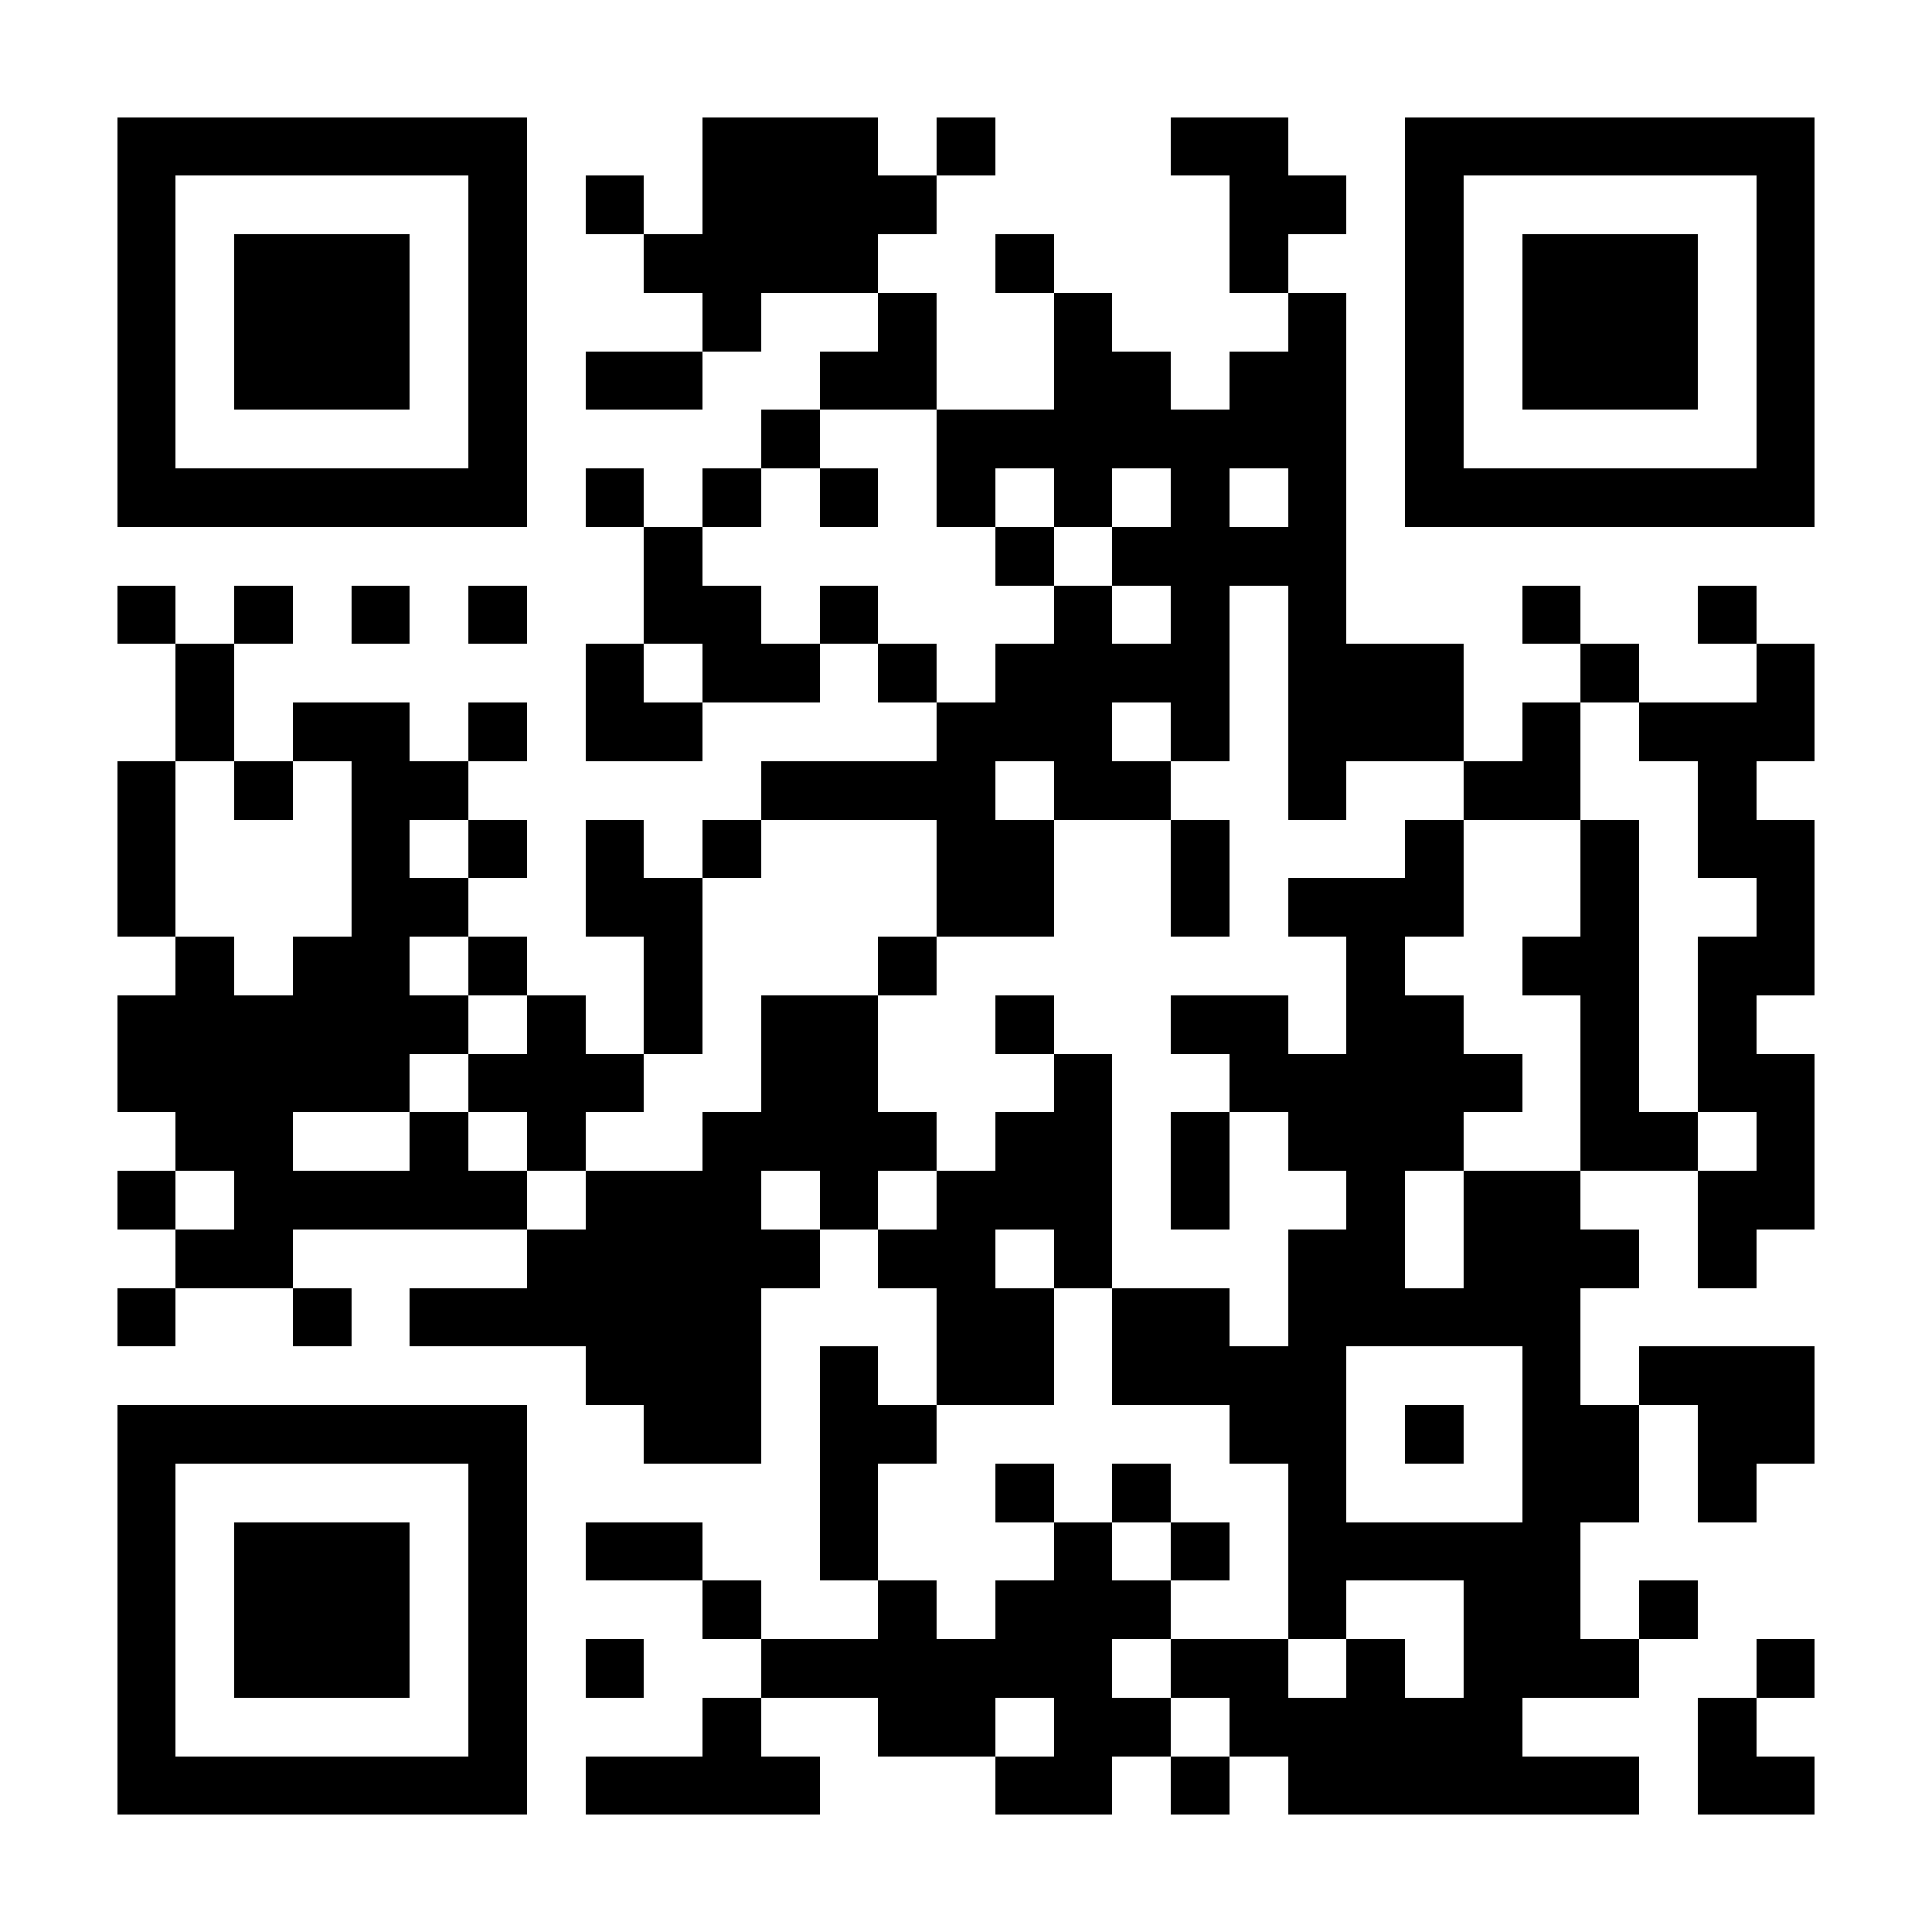 <?xml version="1.0" encoding="UTF-8"?>
<!DOCTYPE svg PUBLIC '-//W3C//DTD SVG 1.0//EN'
          'http://www.w3.org/TR/2001/REC-SVG-20010904/DTD/svg10.dtd'>
<svg fill="#fff" height="33" shape-rendering="crispEdges" style="fill: #fff;" viewBox="0 0 33 33" width="33" xmlns="http://www.w3.org/2000/svg" xmlns:xlink="http://www.w3.org/1999/xlink"
><path d="M0 0h33v33H0z"
  /><path d="M2 2.5h7m3 0h3m1 0h1m3 0h2m2 0h7M2 3.5h1m5 0h1m1 0h1m1 0h4m5 0h2m1 0h1m5 0h1M2 4.5h1m1 0h3m1 0h1m2 0h4m2 0h1m3 0h1m2 0h1m1 0h3m1 0h1M2 5.5h1m1 0h3m1 0h1m3 0h1m2 0h1m2 0h1m3 0h1m1 0h1m1 0h3m1 0h1M2 6.5h1m1 0h3m1 0h1m1 0h2m2 0h2m2 0h2m1 0h2m1 0h1m1 0h3m1 0h1M2 7.5h1m5 0h1m4 0h1m2 0h7m1 0h1m5 0h1M2 8.5h7m1 0h1m1 0h1m1 0h1m1 0h1m1 0h1m1 0h1m1 0h1m1 0h7M11 9.5h1m5 0h1m1 0h4M2 10.5h1m1 0h1m1 0h1m1 0h1m2 0h2m1 0h1m3 0h1m1 0h1m1 0h1m3 0h1m2 0h1M3 11.5h1m6 0h1m1 0h2m1 0h1m1 0h4m1 0h3m2 0h1m2 0h1M3 12.5h1m1 0h2m1 0h1m1 0h2m4 0h3m1 0h1m1 0h3m1 0h1m1 0h3M2 13.5h1m1 0h1m1 0h2m5 0h4m1 0h2m2 0h1m2 0h2m2 0h1M2 14.5h1m3 0h1m1 0h1m1 0h1m1 0h1m3 0h2m2 0h1m3 0h1m2 0h1m1 0h2M2 15.5h1m3 0h2m2 0h2m4 0h2m2 0h1m1 0h3m2 0h1m2 0h1M3 16.5h1m1 0h2m1 0h1m2 0h1m3 0h1m7 0h1m2 0h2m1 0h2M2 17.5h6m1 0h1m1 0h1m1 0h2m2 0h1m2 0h2m1 0h2m2 0h1m1 0h1M2 18.5h5m1 0h3m2 0h2m3 0h1m2 0h5m1 0h1m1 0h2M3 19.5h2m2 0h1m1 0h1m2 0h4m1 0h2m1 0h1m1 0h3m2 0h2m1 0h1M2 20.5h1m1 0h5m1 0h3m1 0h1m1 0h3m1 0h1m2 0h1m1 0h2m2 0h2M3 21.5h2m4 0h5m1 0h2m1 0h1m3 0h2m1 0h3m1 0h1M2 22.5h1m2 0h1m1 0h6m3 0h2m1 0h2m1 0h5M10 23.5h3m1 0h1m1 0h2m1 0h4m3 0h1m1 0h3M2 24.5h7m2 0h2m1 0h2m5 0h2m1 0h1m1 0h2m1 0h2M2 25.5h1m5 0h1m5 0h1m2 0h1m1 0h1m2 0h1m3 0h2m1 0h1M2 26.5h1m1 0h3m1 0h1m1 0h2m2 0h1m3 0h1m1 0h1m1 0h5M2 27.5h1m1 0h3m1 0h1m3 0h1m2 0h1m1 0h3m2 0h1m2 0h2m1 0h1M2 28.5h1m1 0h3m1 0h1m1 0h1m2 0h6m1 0h2m1 0h1m1 0h3m2 0h1M2 29.5h1m5 0h1m3 0h1m2 0h2m1 0h2m1 0h5m3 0h1M2 30.5h7m1 0h4m3 0h2m1 0h1m1 0h6m1 0h2" stroke="#000"
/></svg
>
